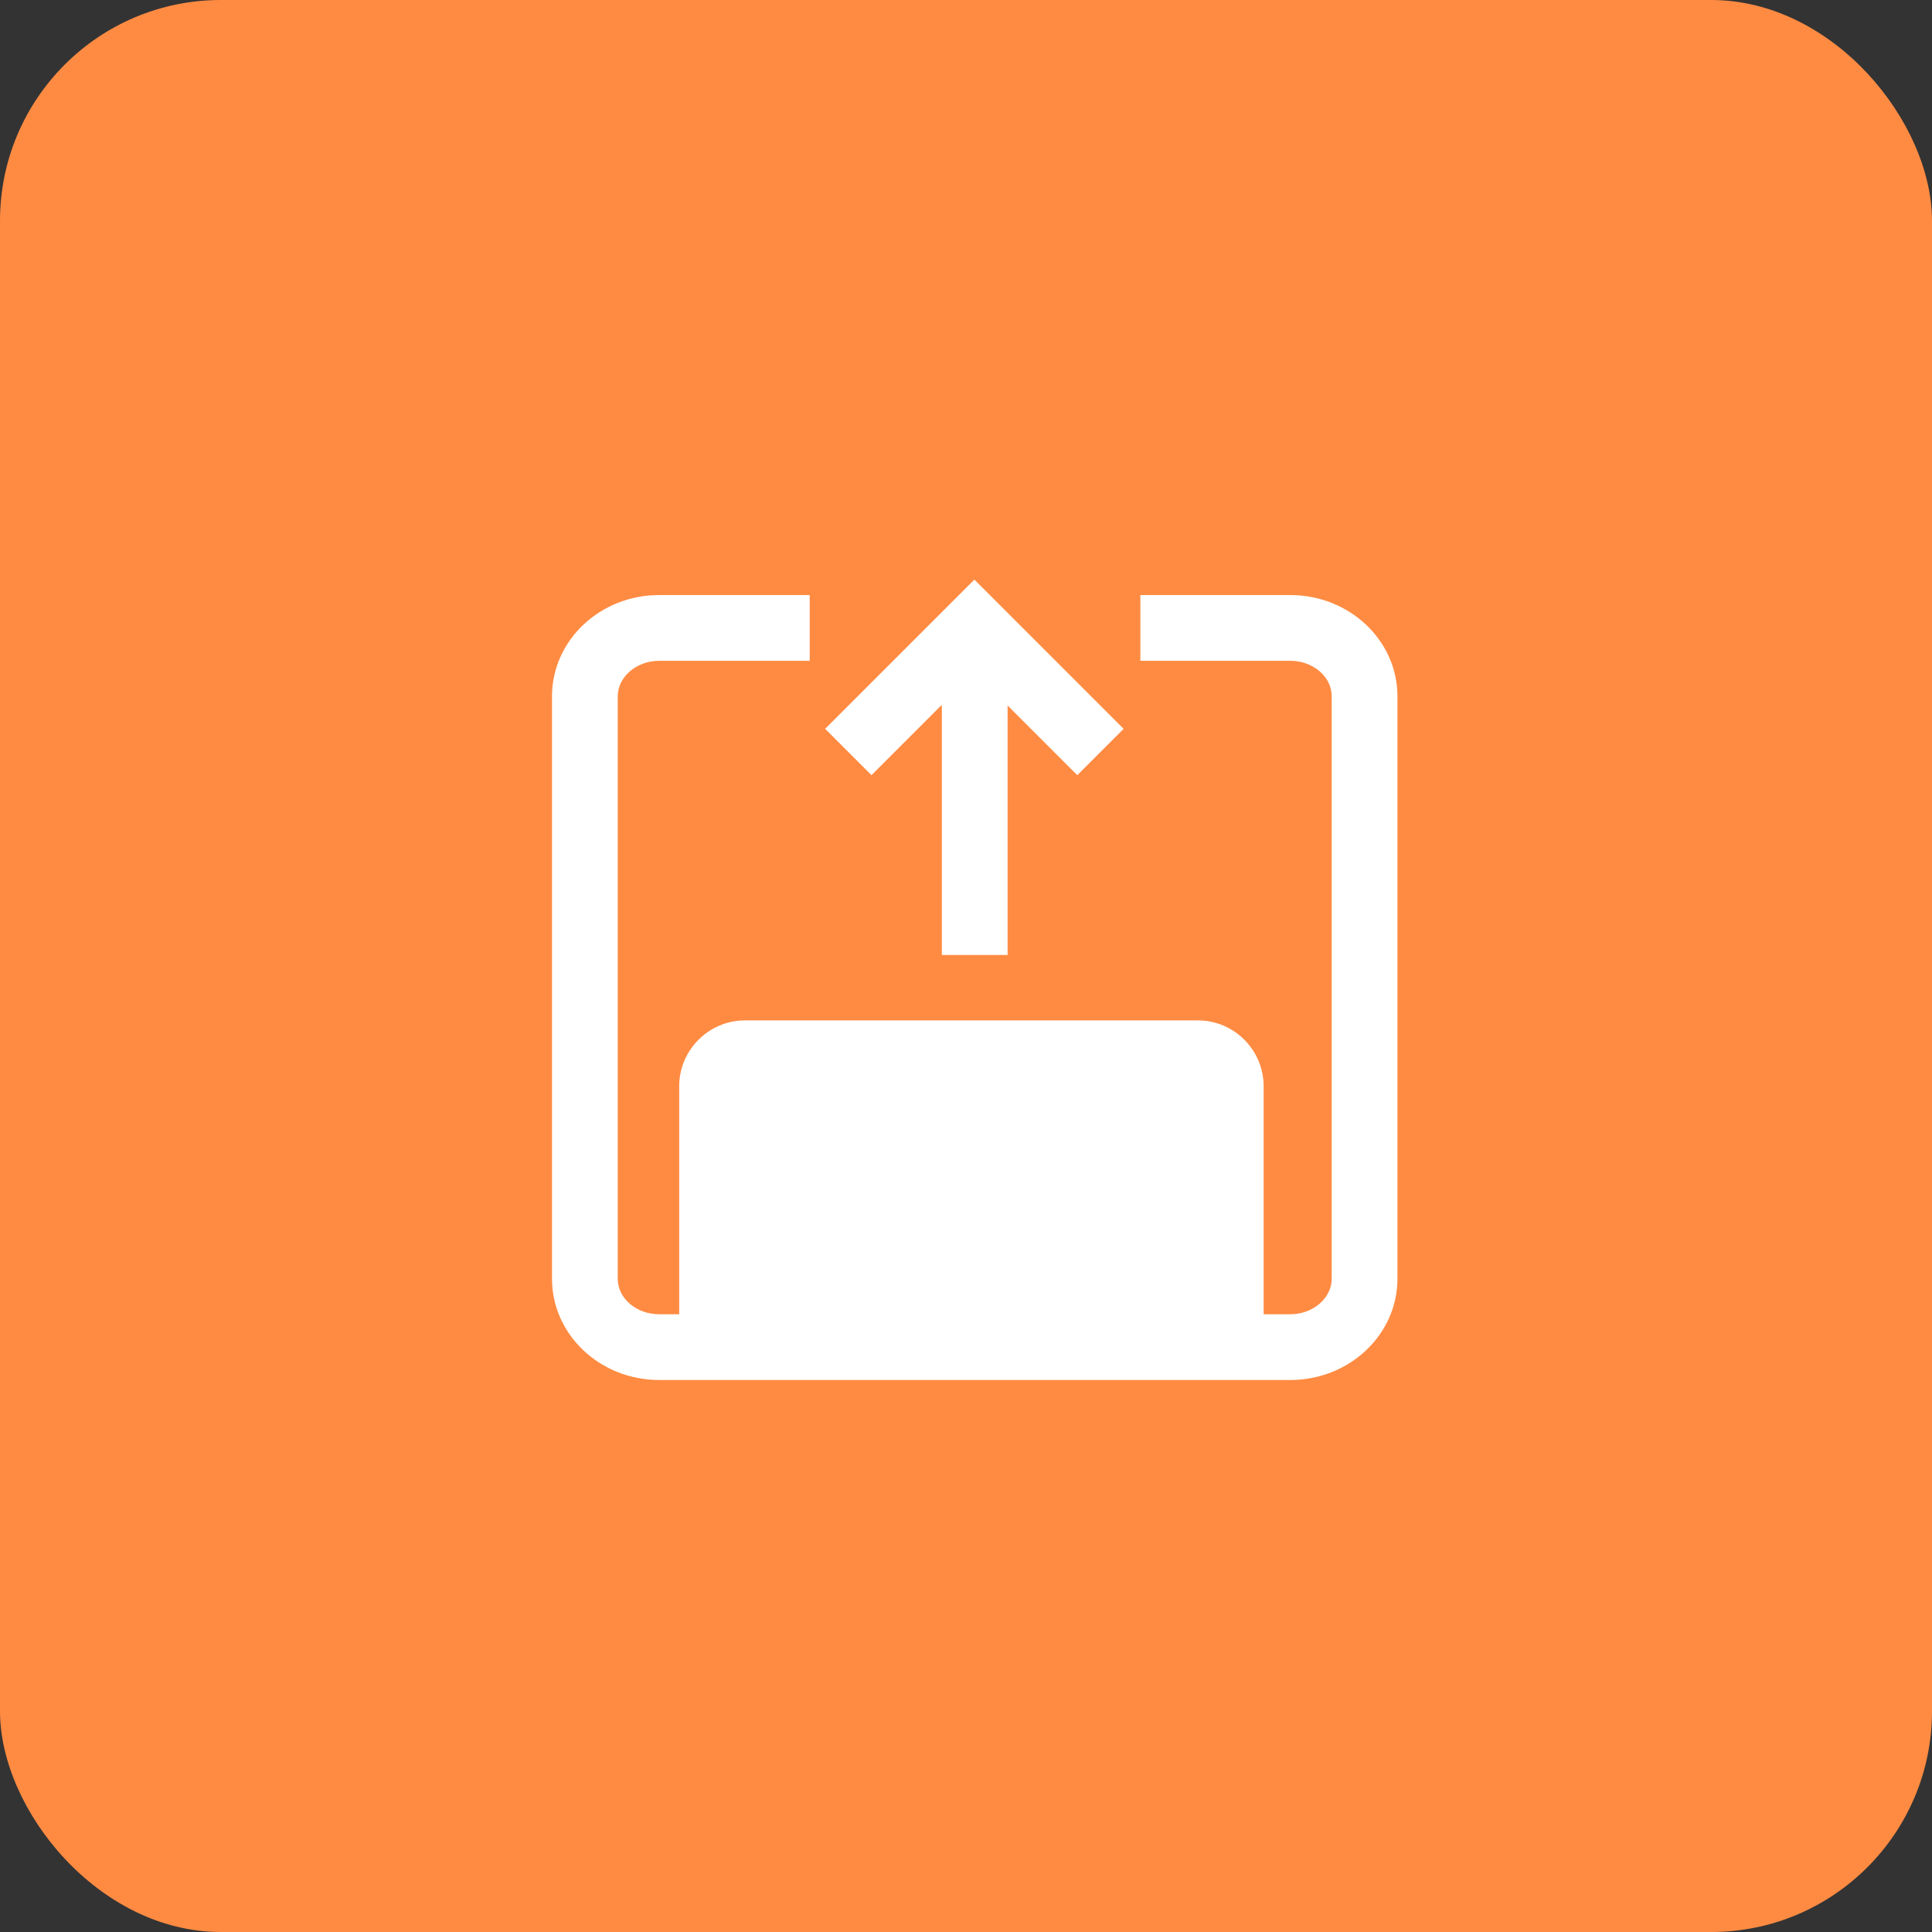 <?xml version="1.0" encoding="UTF-8"?> <svg xmlns="http://www.w3.org/2000/svg" width="70" height="70" viewBox="0 0 70 70" fill="none"><rect x="0" y="0" width="70" height="70" fill="#333333" stroke="none"/><rect width="70" height="70" rx="8" fill="#FF8B42"></rect><path d="M50.632 25.228V46.332C50.632 48.356 48.893 50 46.749 50H23.883C21.739 50 20 48.356 20 46.332V25.228C20 23.203 21.739 21.56 23.883 21.56H29.337V23.942H23.883C23.061 23.942 22.382 24.525 22.382 25.228V46.332C22.382 47.046 23.061 47.618 23.883 47.618H24.609V39.353C24.609 38.043 25.681 36.971 26.991 36.971H43.403C44.712 36.971 45.784 38.043 45.784 39.353V47.618H46.749C47.571 47.618 48.25 47.035 48.25 46.332V25.228C48.25 24.513 47.571 23.942 46.749 23.942H41.318V21.56H46.749C48.893 21.56 50.632 23.203 50.632 25.228ZM34.125 25.561V34.601H36.507V25.561L39.032 28.086L40.711 26.407L35.304 21L29.897 26.407L31.576 28.086L34.101 25.561H34.125Z" fill="white"></path></svg> 